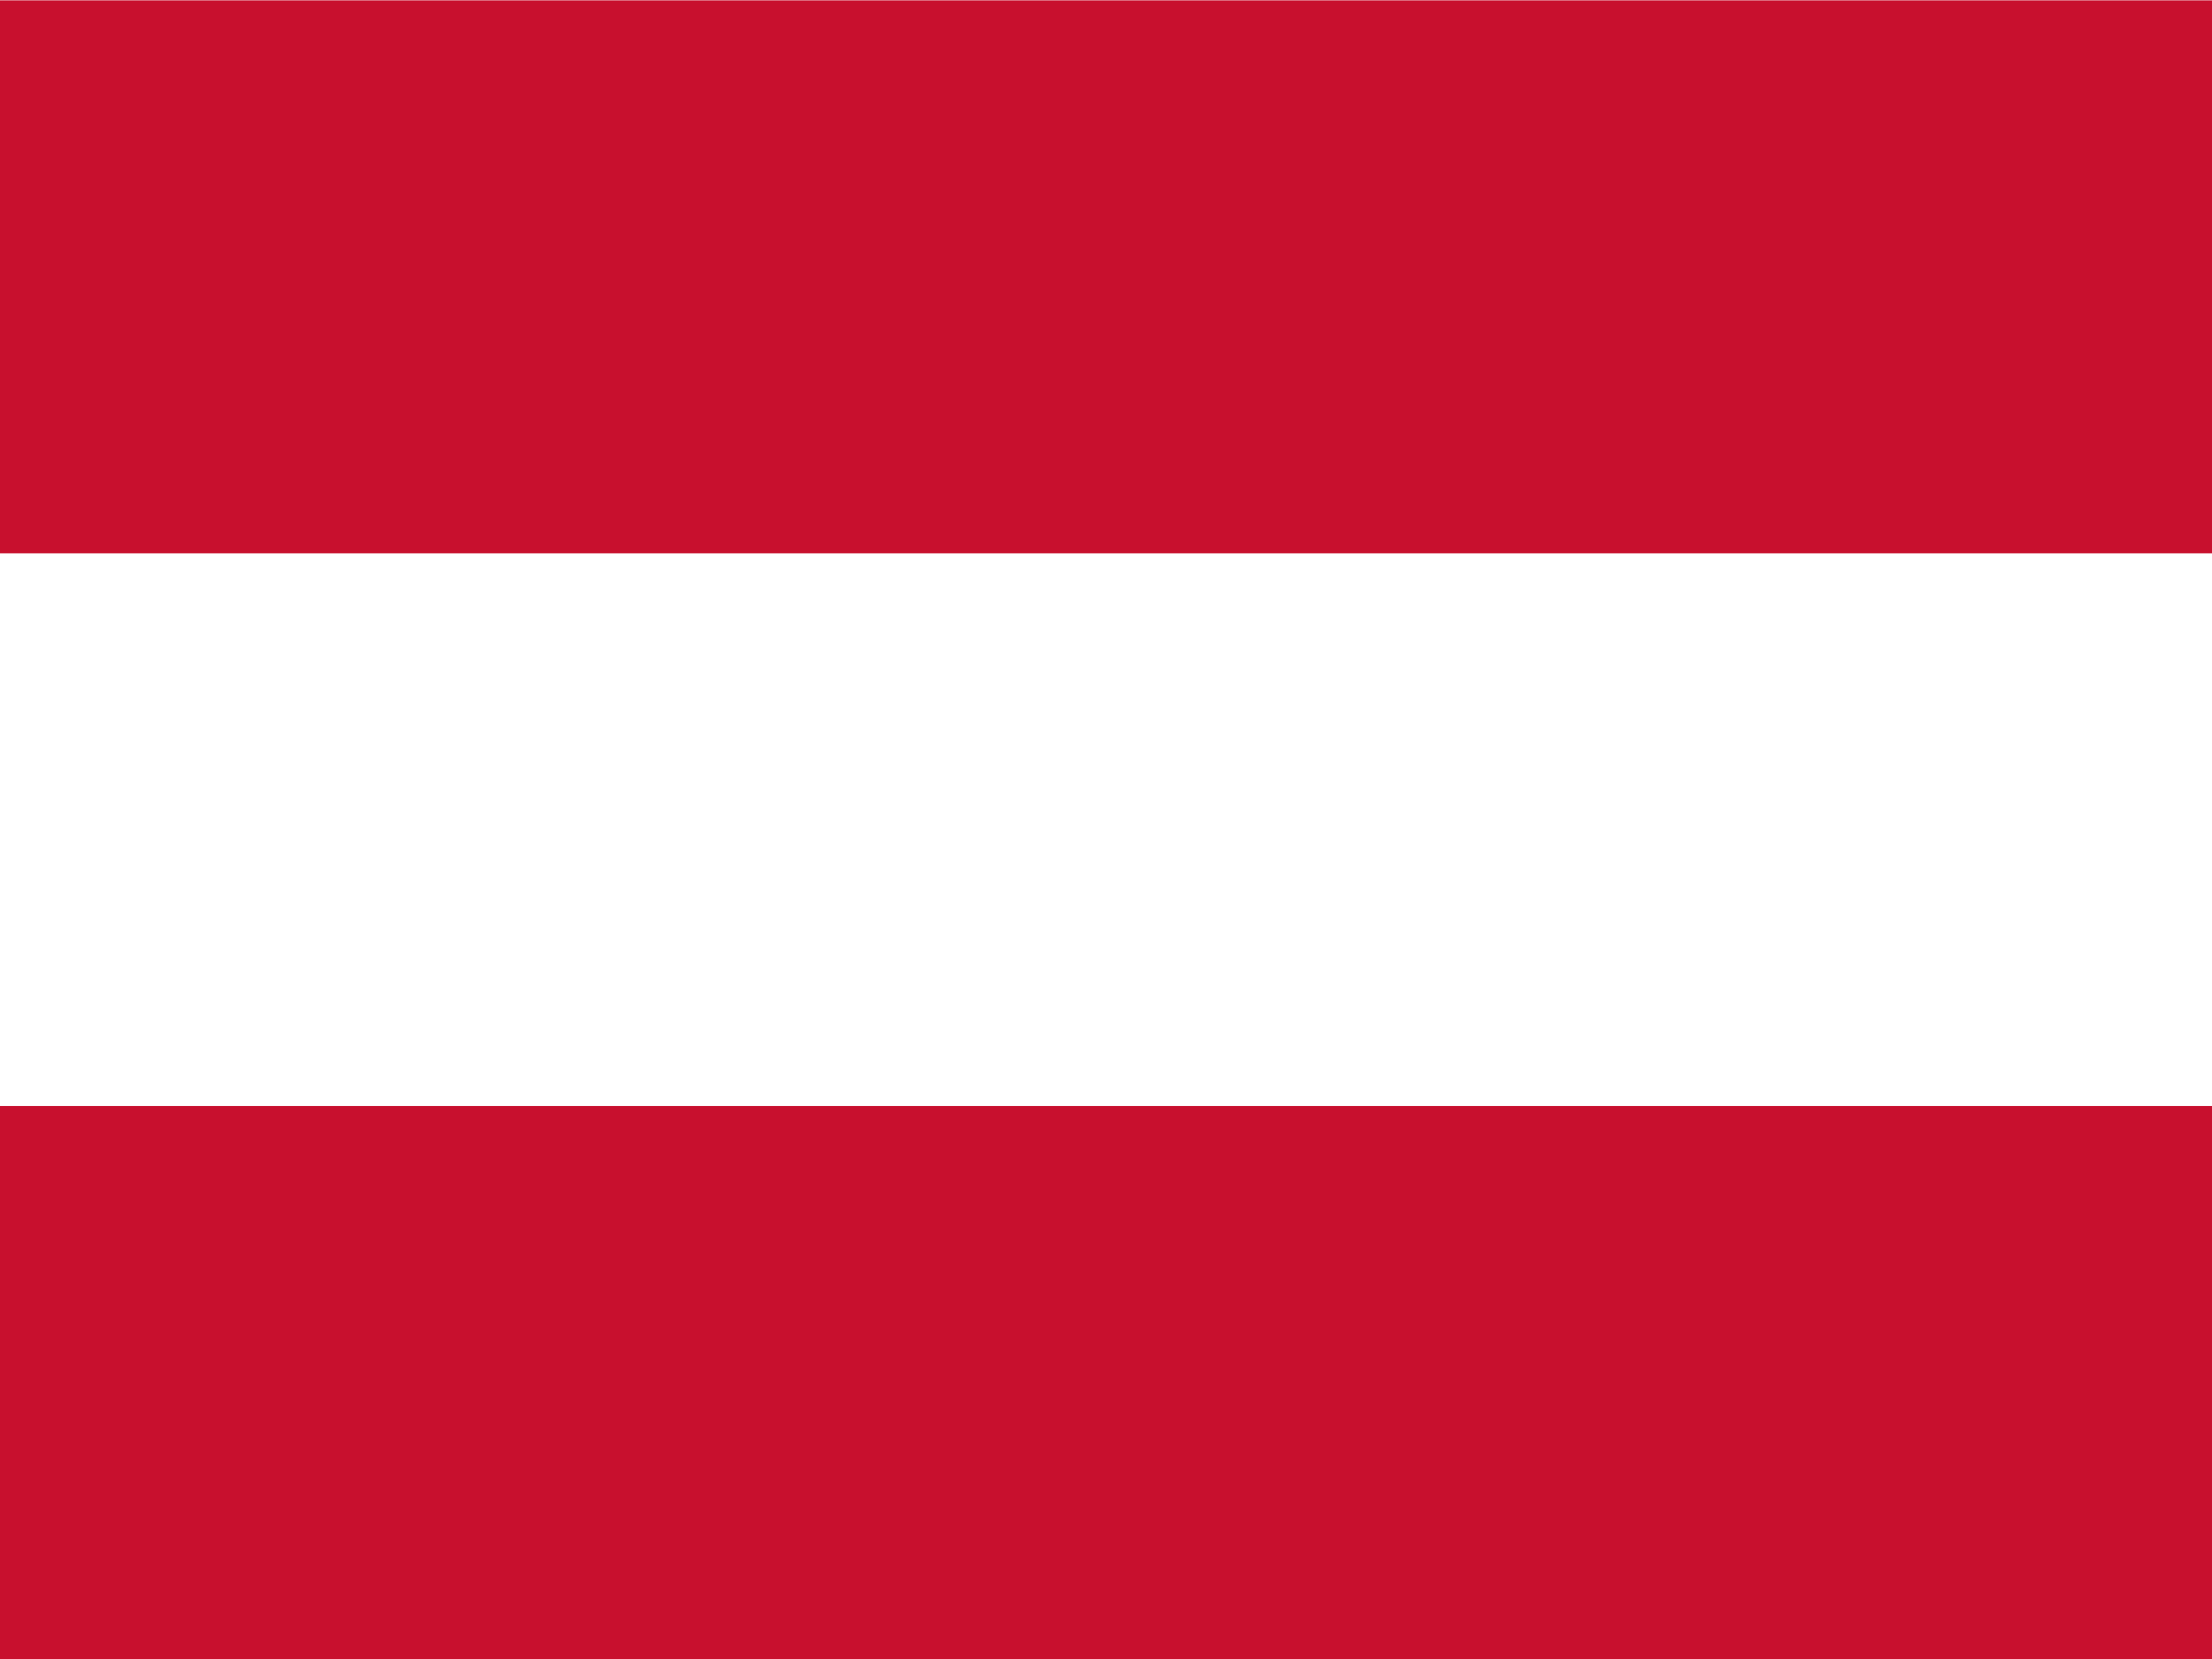 <svg width="80" height="60" viewBox="0 0 80 60" fill="none" xmlns="http://www.w3.org/2000/svg">
<rect x="0" y="0" width="80" height="60" fill="#333333" stroke="none"/>
<g clip-path="url(#clip0_4285_32037)">
<path fill-rule="evenodd" clip-rule="evenodd" d="M80 60H0V0H80V60Z" fill="white"/>
<path fill-rule="evenodd" clip-rule="evenodd" d="M80 60H0V40H80V60ZM80 20.012H0V0.013H80V20.012Z" fill="#C8102E"/>
</g>
<defs>
<clipPath id="clip0_4285_32037">
<rect width="80" height="60" fill="white"/>
</clipPath>
</defs>
</svg>
